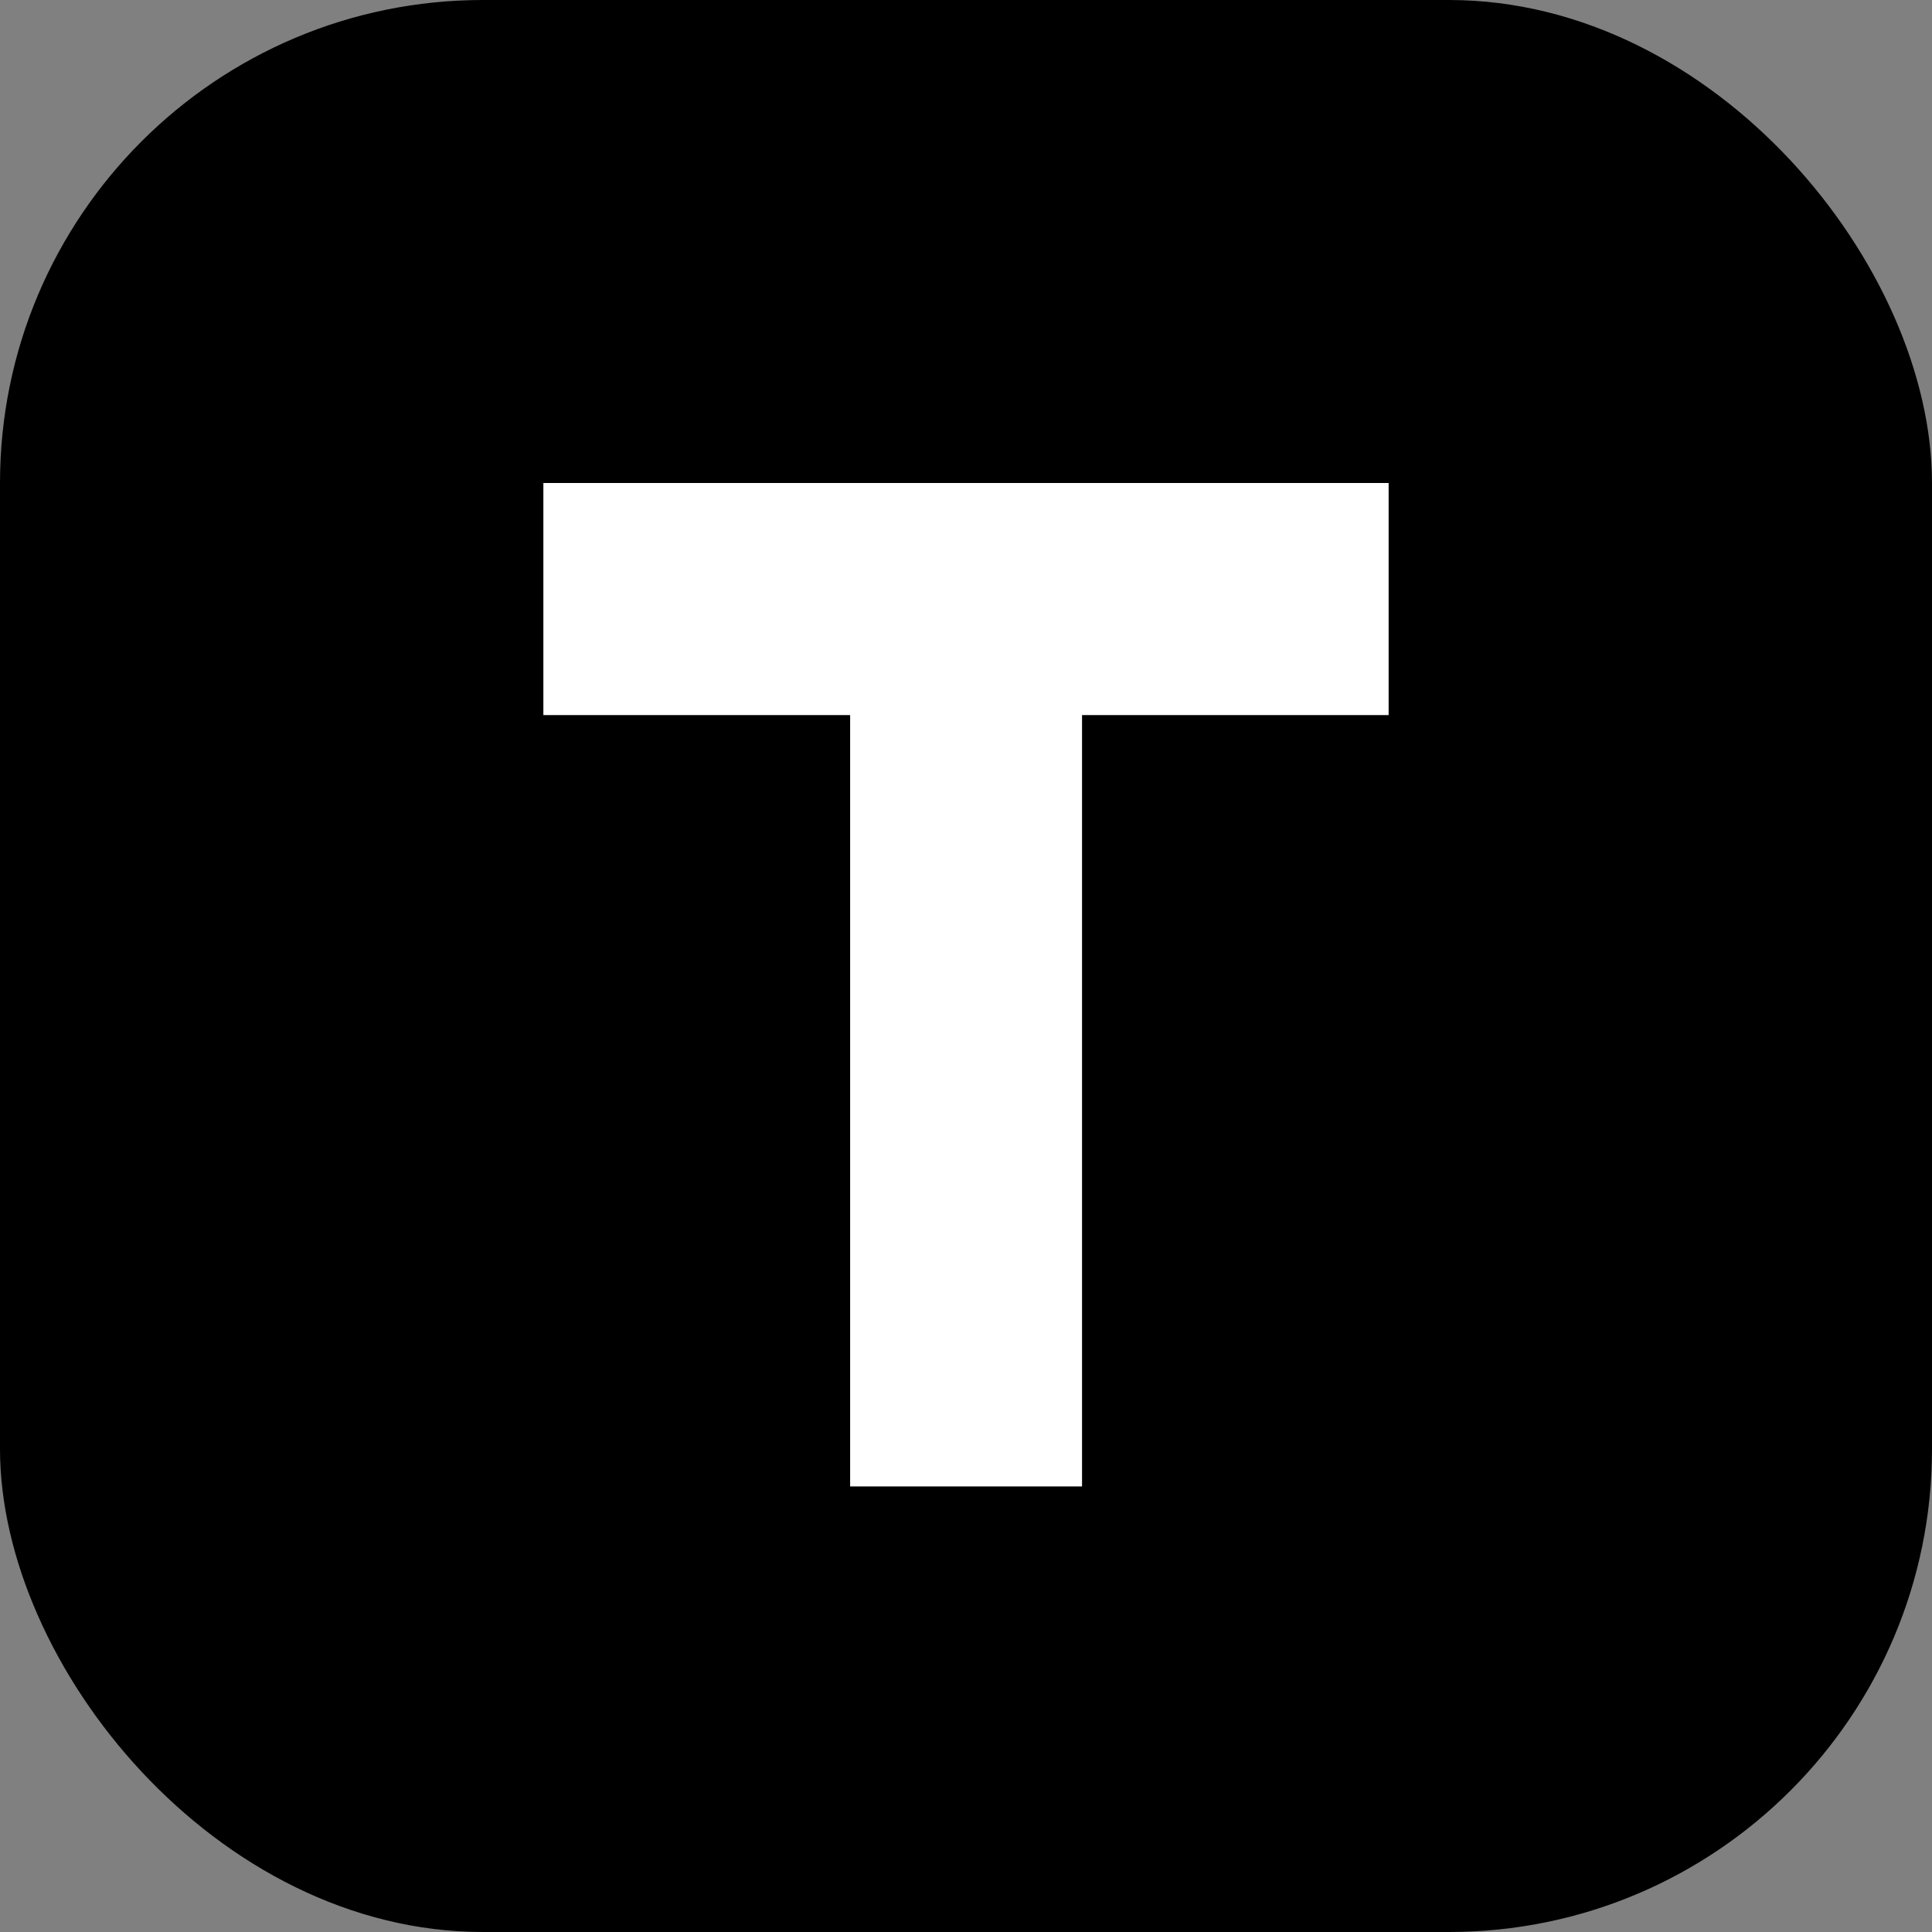 <svg width="32" height="32" viewBox="0 0 32 32" fill="none" xmlns="http://www.w3.org/2000/svg">
<rect x="0" y="0" width="32" height="32" fill="#808080" stroke="none"/>
<rect width="32" height="32" rx="8" fill="black"/>
<path d="M14.081 8H9V11.844H14.081V24.62H17.922V11.844H23V8H14.081Z" fill="white"/>
</svg>
